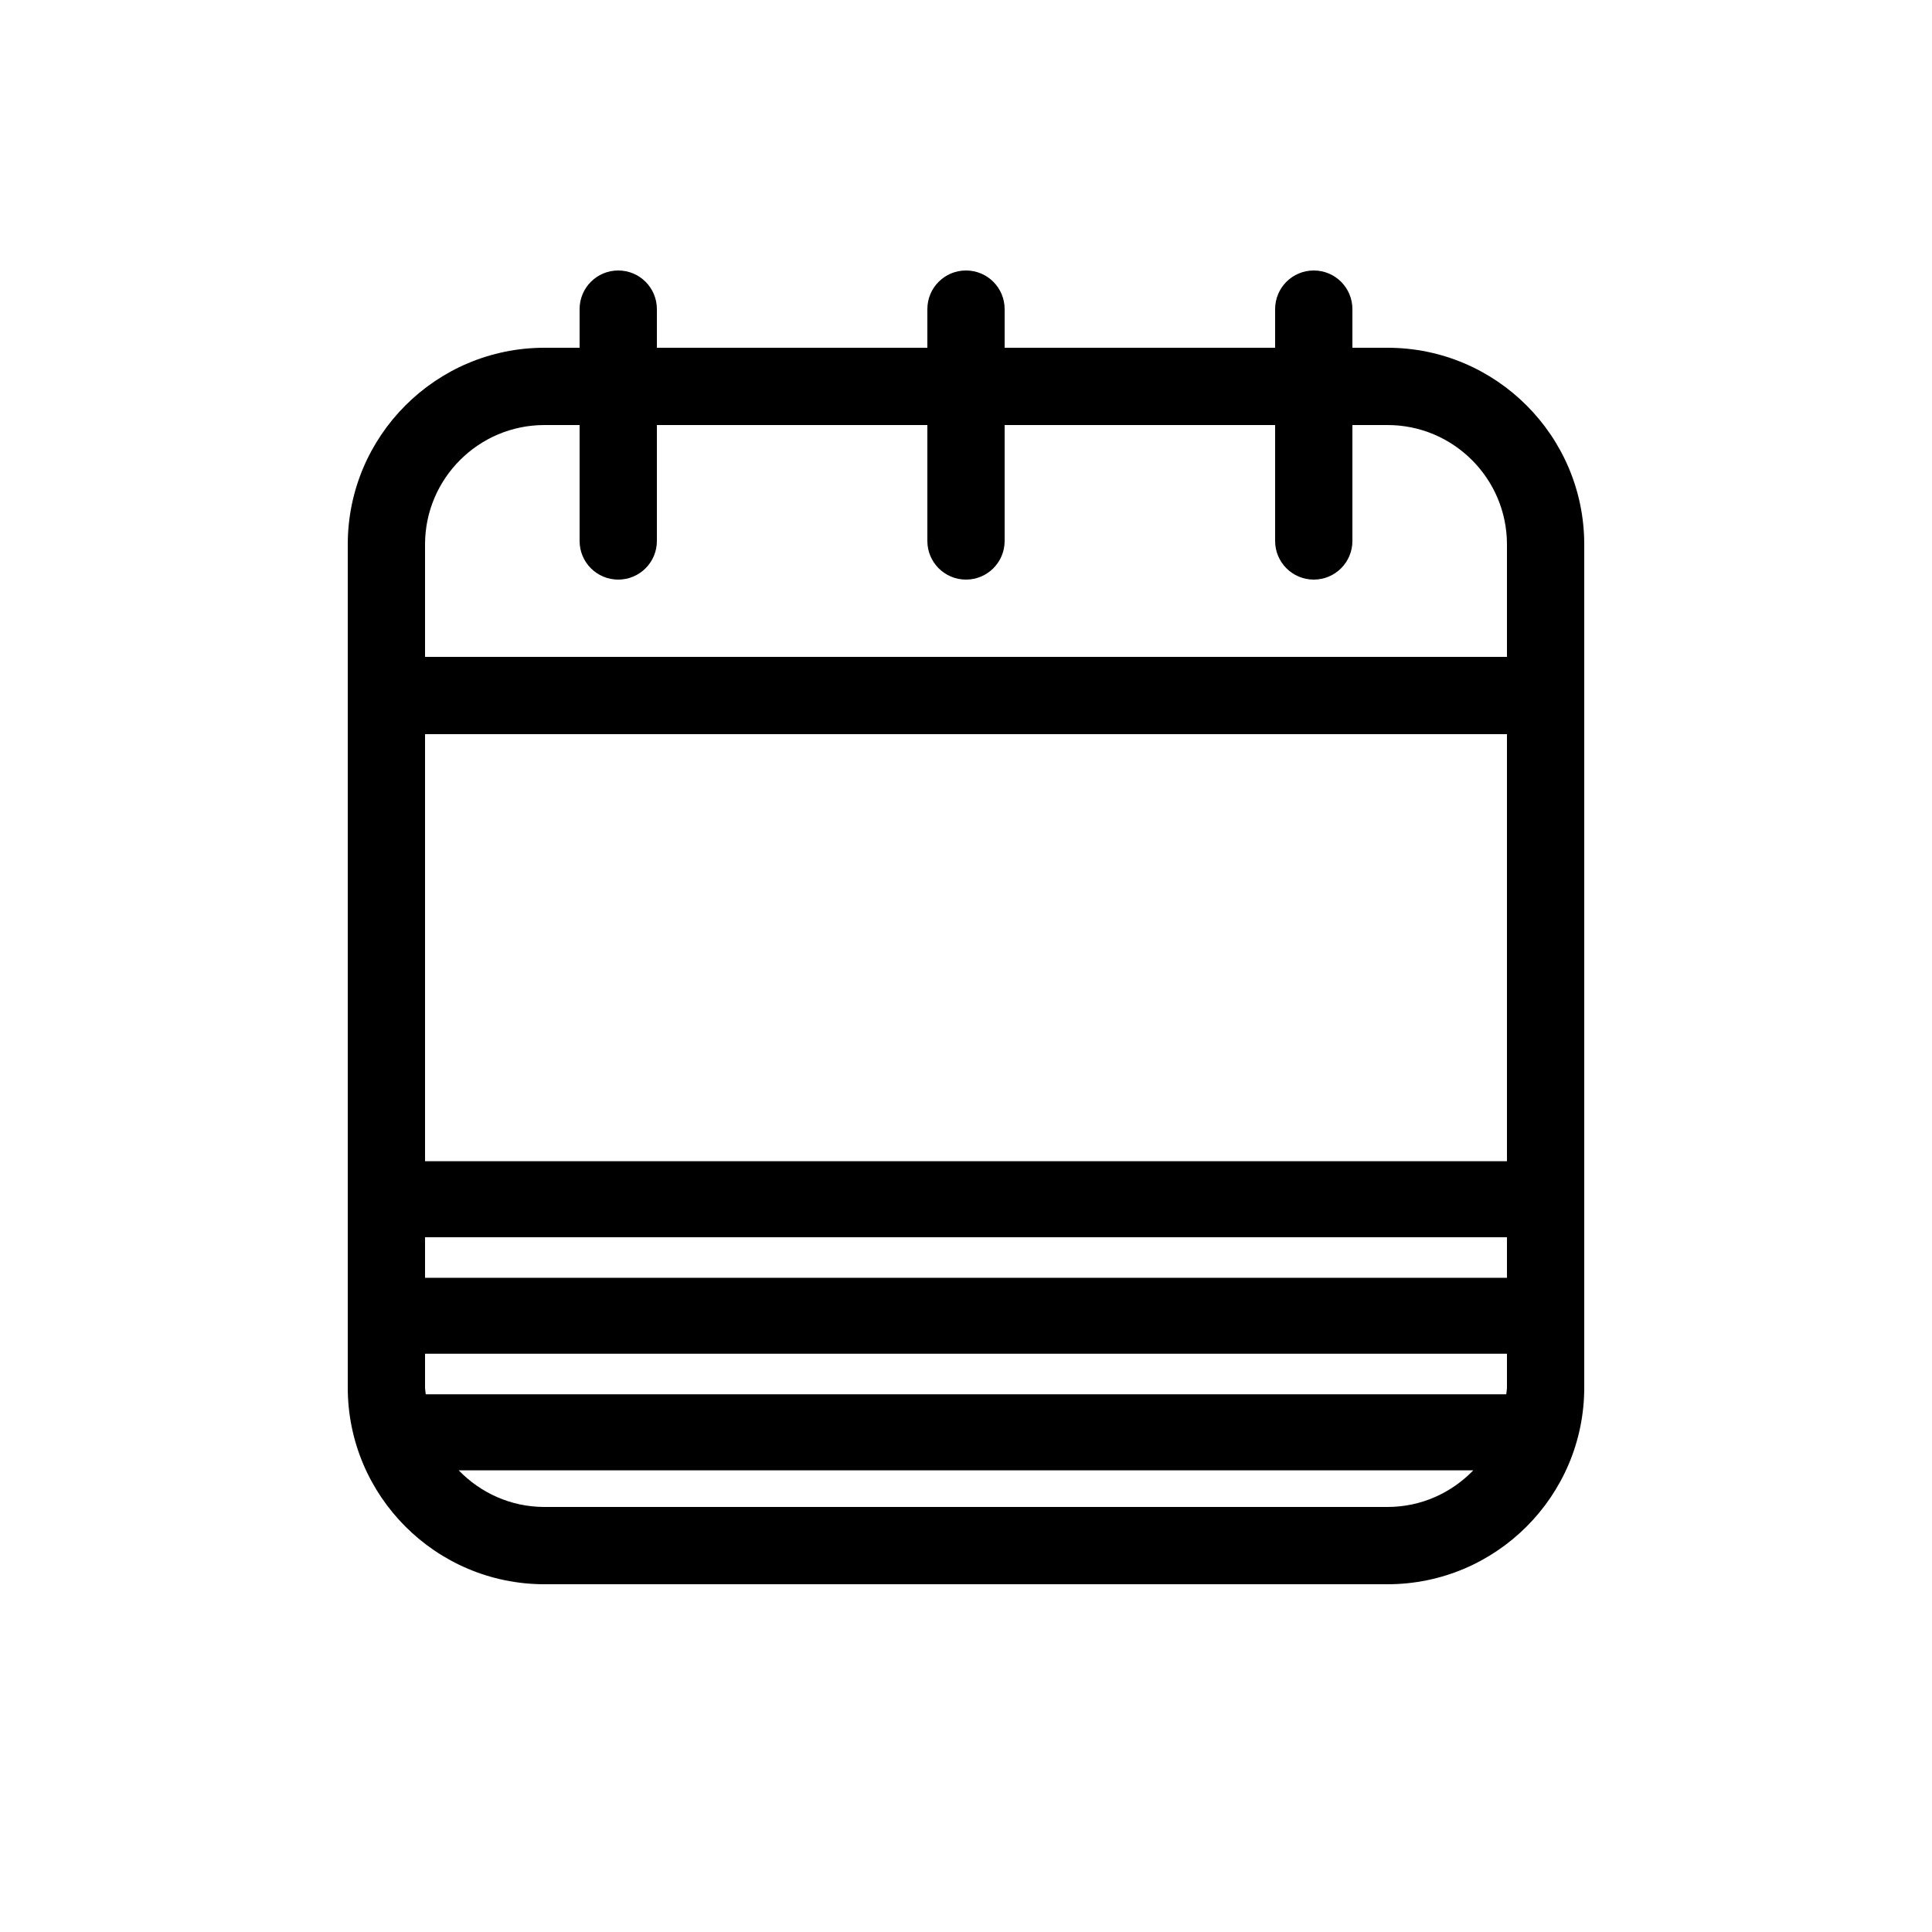 <?xml version="1.0" encoding="utf-8"?>
<!-- Generator: Adobe Illustrator 16.0.0, SVG Export Plug-In . SVG Version: 6.00 Build 0)  -->
<!DOCTYPE svg PUBLIC "-//W3C//DTD SVG 1.1//EN" "http://www.w3.org/Graphics/SVG/1.1/DTD/svg11.dtd">
<svg version="1.1" id="Layer_1" xmlns="http://www.w3.org/2000/svg" xmlns:xlink="http://www.w3.org/1999/xlink" x="0px" y="0px"
	 width="50px" height="50px" viewBox="0 0 50 50" enable-background="new 0 0 50 50" xml:space="preserve">
<path d="M35.91,9H35V8c0-0.553-0.447-1-1-1s-1,0.447-1,1v1h-7V8c0-0.553-0.447-1-1-1s-1,0.447-1,1v1h-7V8c0-0.553-0.447-1-1-1
	s-1,0.447-1,1v1h-0.91C11.283,9,9,11.283,9,14.09v21.82C9,38.717,11.283,41,14.09,41h21.82c2.807,0,5.09-2.283,5.09-5.09V14.09
	C41,11.283,38.717,9,35.91,9z M11,14.09c0-1.704,1.386-3.09,3.09-3.09H15v3c0,0.553,0.447,1,1,1s1-0.447,1-1v-3h7v3
	c0,0.553,0.447,1,1,1s1-0.447,1-1v-3h7v3c0,0.553,0.447,1,1,1s1-0.447,1-1v-3h0.91c1.704,0,3.09,1.386,3.09,3.09V17H11V14.09z
	 M39,19v11.052H11V19H39z M38.982,36.084H11.018C11.015,36.025,11,35.97,11,35.91v-0.875h28v0.875
	C39,35.97,38.985,36.025,38.982,36.084z M11,33.068V32.02h28v1.049H11z M35.91,39H14.09c-0.872,0-1.656-0.366-2.219-0.948h26.258
	C37.566,38.634,36.782,39,35.91,39z"/>
</svg>
